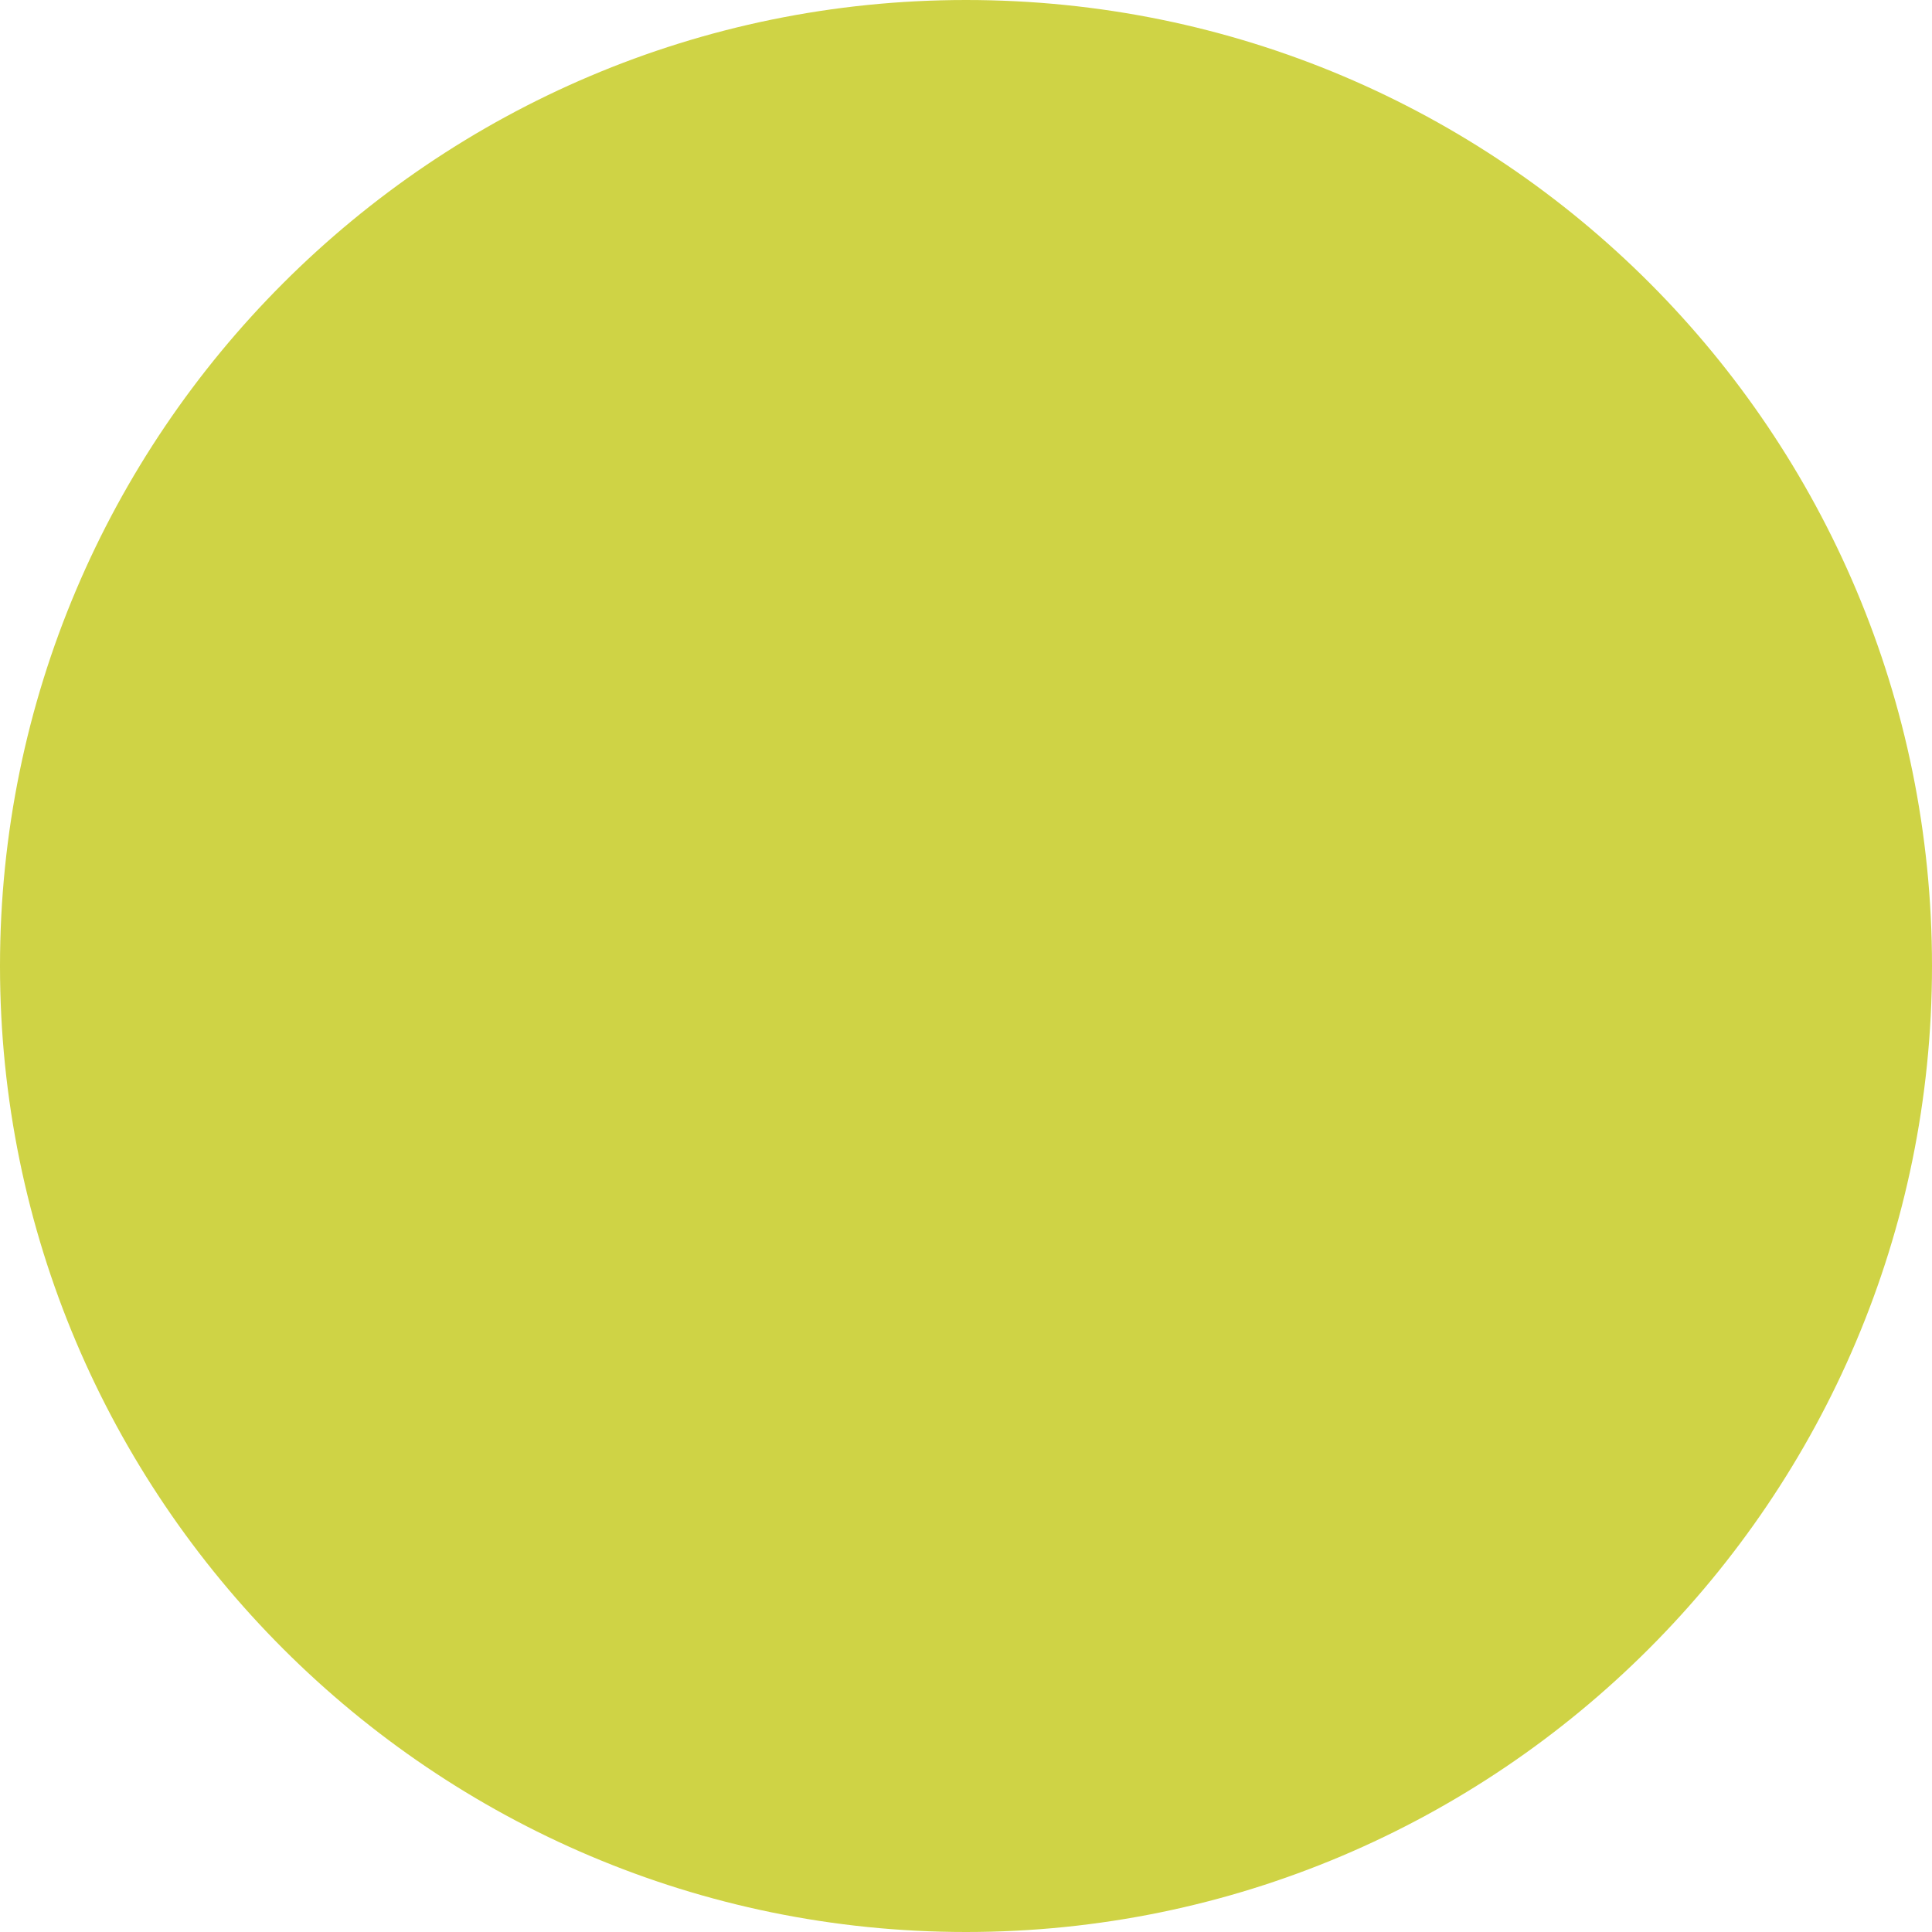<svg xmlns="http://www.w3.org/2000/svg" xmlns:xlink="http://www.w3.org/1999/xlink" id="Capa_1" x="0px" y="0px" viewBox="0 0 73.6 73.6" style="enable-background:new 0 0 73.6 73.6;" xml:space="preserve"><style type="text/css">	.st0{fill:#CFD345;}</style><g>	<g>		<g>			<g>				<path class="st0" d="M36.8,72.6C17.1,72.6,1,56.6,1,36.8S17.1,1,36.8,1s35.8,16.1,35.8,35.8S56.6,72.6,36.8,72.6z"></path>			</g>			<path class="st0" d="M36.8,2C56,2,71.6,17.6,71.6,36.8S56,71.6,36.8,71.6S2,56,2,36.8S17.6,2,36.8,2 M36.8,0    C16.5,0,0,16.5,0,36.8s16.5,36.8,36.8,36.8s36.8-16.5,36.8-36.8S57.2,0,36.8,0L36.8,0z"></path>		</g>	</g></g><image style="overflow:visible;enable-background:new    ;" width="1097" height="462" transform="matrix(0.499 0 0 0.499 -582.942 -89.341)"></image><image style="overflow:visible;enable-background:new    ;" width="1078" height="525" transform="matrix(0.51 0 0 0.51 -583.764 158.851)"></image><image style="overflow:visible;enable-background:new    ;" width="1580" height="741" transform="matrix(0.36 0 0 0.36 -593.045 -118.207)"></image><image style="overflow:visible;enable-background:new    ;" width="1108" height="492" transform="matrix(0.666 0 0 0.666 -743.592 -142.16)"></image><image style="overflow:visible;" width="1137" height="568" transform="matrix(1 0 0 1 -1208.159 -237.894)"></image><image style="overflow:visible;" width="868" height="621" transform="matrix(1 0 0 1 -1027.045 -319.372)"></image></svg>